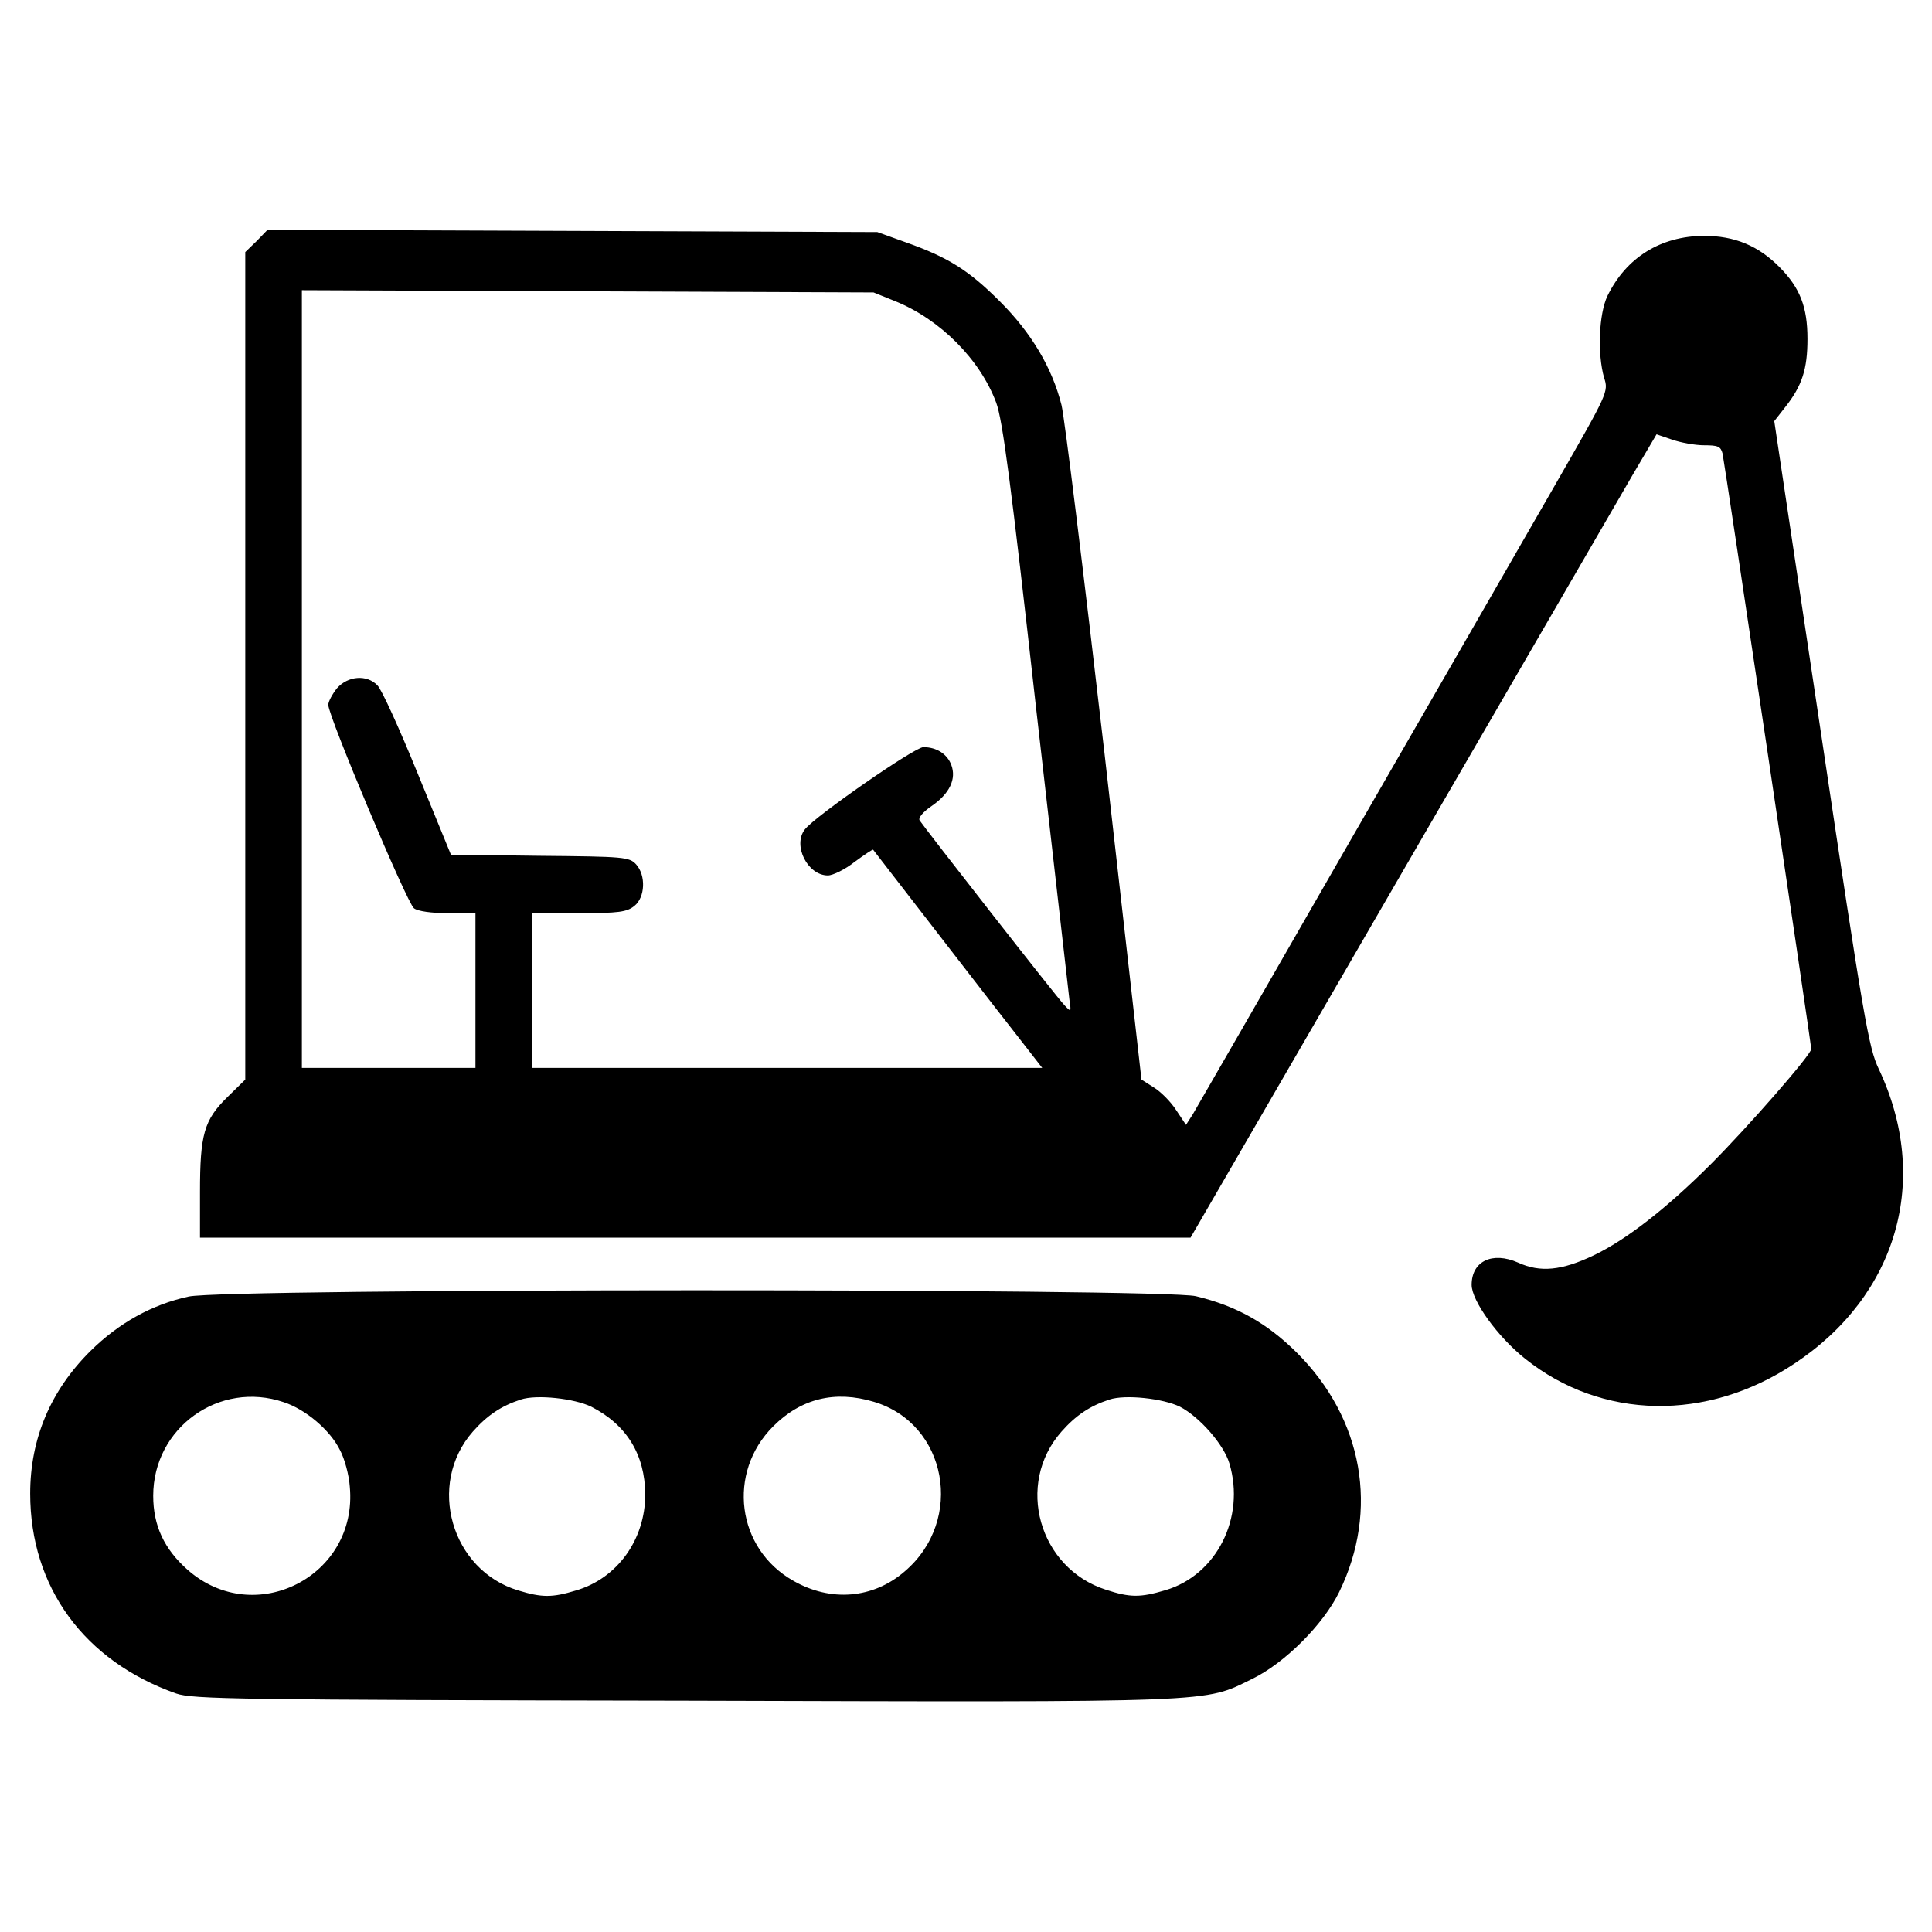 <svg version="1.0" xmlns="http://www.w3.org/2000/svg" width="682.667" height="682.667" viewBox="0 0 512 512"><path d="m68 63.9-3 2.9v219.3l-4.8 4.7c-6.1 6-7.2 9.8-7.2 25.1V328h262.5l55.5-95.8c30.5-52.6 58.3-100.5 61.7-106.4l6.3-10.7 4.1 1.4c2.3.8 6.1 1.5 8.5 1.5 3.7 0 4.4.3 4.9 2.2.6 2.8 23.5 156.5 23.5 157.8 0 1.5-16.9 20.8-26.6 30.5-11.8 11.8-22.5 20.1-31.1 24.2-8.4 4-14.1 4.6-20 1.9-6.8-3-12.3-.4-12.3 5.9 0 4.2 6.9 13.8 14.2 19.6 20.3 16.2 48.2 16.7 71.3 1.3 27.4-18.1 36.2-48.9 22.4-78.1-2.7-5.6-4-13.3-15.3-88.9l-12.4-82.8 2.9-3.7c4.5-5.7 5.9-10.1 5.9-18.1 0-8.5-2-13.5-7.3-18.9-5.7-5.8-12-8.4-20.2-8.4-11.4.1-20.5 5.7-25.5 15.9-2.3 4.8-2.7 15.4-.9 21.7 1.2 3.7 1.1 3.9-12.8 28.1-7.7 13.4-32.1 55.8-54.3 94.3-22.1 38.5-41 71.3-41.9 72.8l-1.8 2.8-2.6-3.9c-1.4-2.2-4.1-4.9-5.9-6l-3.3-2.1-9.8-86.5c-5.5-47.6-10.6-89.2-11.4-92.3-2.5-9.9-8-19.1-16.3-27.4-8.3-8.3-13.7-11.7-25-15.7l-7.5-2.7-80.8-.3-80.8-.3-2.9 3zm169.2 15.9c11.9 4.8 22.5 15.4 26.8 26.9 1.7 4.6 3.9 21.2 10.5 80.3 4.7 41 8.7 76 8.9 77.9.5 3.4.5 3.4-1.3 1.5-1.9-1.9-37.1-47-38.4-49-.4-.7 1-2.3 3.2-3.8 4.8-3.3 6.6-7.2 5.2-10.9-1.1-2.9-3.9-4.7-7.4-4.7-2.3 0-28.7 18.3-31.4 21.8-3.3 4.2.7 12.2 6.1 12.2 1.3 0 4.6-1.6 7.1-3.6 2.6-1.9 4.8-3.4 4.9-3.2 2.1 2.7 36.3 47 39.9 51.5l4.9 6.3H141v-41h12.4c10.6 0 12.7-.3 14.7-1.9 2.9-2.3 3.1-8.1.5-11-1.8-2-3.2-2.1-25.5-2.3l-23.6-.3-8.8-21.5c-4.8-11.8-9.6-22.4-10.7-23.4-2.8-2.9-7.8-2.5-10.7.8-1.2 1.5-2.3 3.5-2.3 4.4 0 3 20.9 52.6 22.7 53.9 1 .8 4.7 1.3 9 1.3h7.3v41H80V76.9l75.8.3 75.7.3 5.7 2.3z"/><path d="M50 343.6c-9.7 2.1-18.5 7-26 14.4-10.6 10.5-16 23.3-16 37.8 0 24.8 14.3 44.4 38.7 53 4.4 1.5 15.8 1.7 134.5 1.9 143.1.4 137.6.6 150.7-5.8 8.6-4.2 18.8-14.4 23-23 10.6-21.7 6.4-45.9-11.3-63.5-7.9-7.8-15.9-12.3-26.7-14.9-9.2-2.1-256.8-2.1-266.9.1zm25.2 28c5.8 1.9 12.3 7.4 14.9 12.7 1.2 2.2 2.4 6.6 2.6 9.7 2.2 23.7-25.2 37.7-43 22-6.2-5.5-9.1-11.7-9.1-19.6 0-18.1 17.6-30.6 34.6-24.8zm81.5 1.2c9.4 4.8 14.2 12.7 14.3 23.2 0 12-7.4 22.3-18.4 25.5-6.2 1.9-9 1.9-15.2 0-17.8-5.3-24.4-28.1-12.1-42.1 3.8-4.3 7.5-6.8 12.7-8.5 4.2-1.4 14.2-.3 18.7 1.9zm74.9-1.3c19.4 5.8 24.1 31.3 8.2 44.9-8.4 7.3-19.7 8.2-29.6 2.5-15-8.5-17.6-28.6-5.3-40.9 7.4-7.4 16.4-9.6 26.7-6.5zm81.1 1.3c5.2 2.7 11.6 10 13.1 15 4.3 14.4-3.4 29.6-16.9 33.6-6.7 2-9.4 2-15.8-.1-17.8-5.7-24.1-28-11.8-41.9 3.8-4.3 7.5-6.8 12.7-8.5 4.2-1.4 14.2-.3 18.7 1.9z"/></svg>